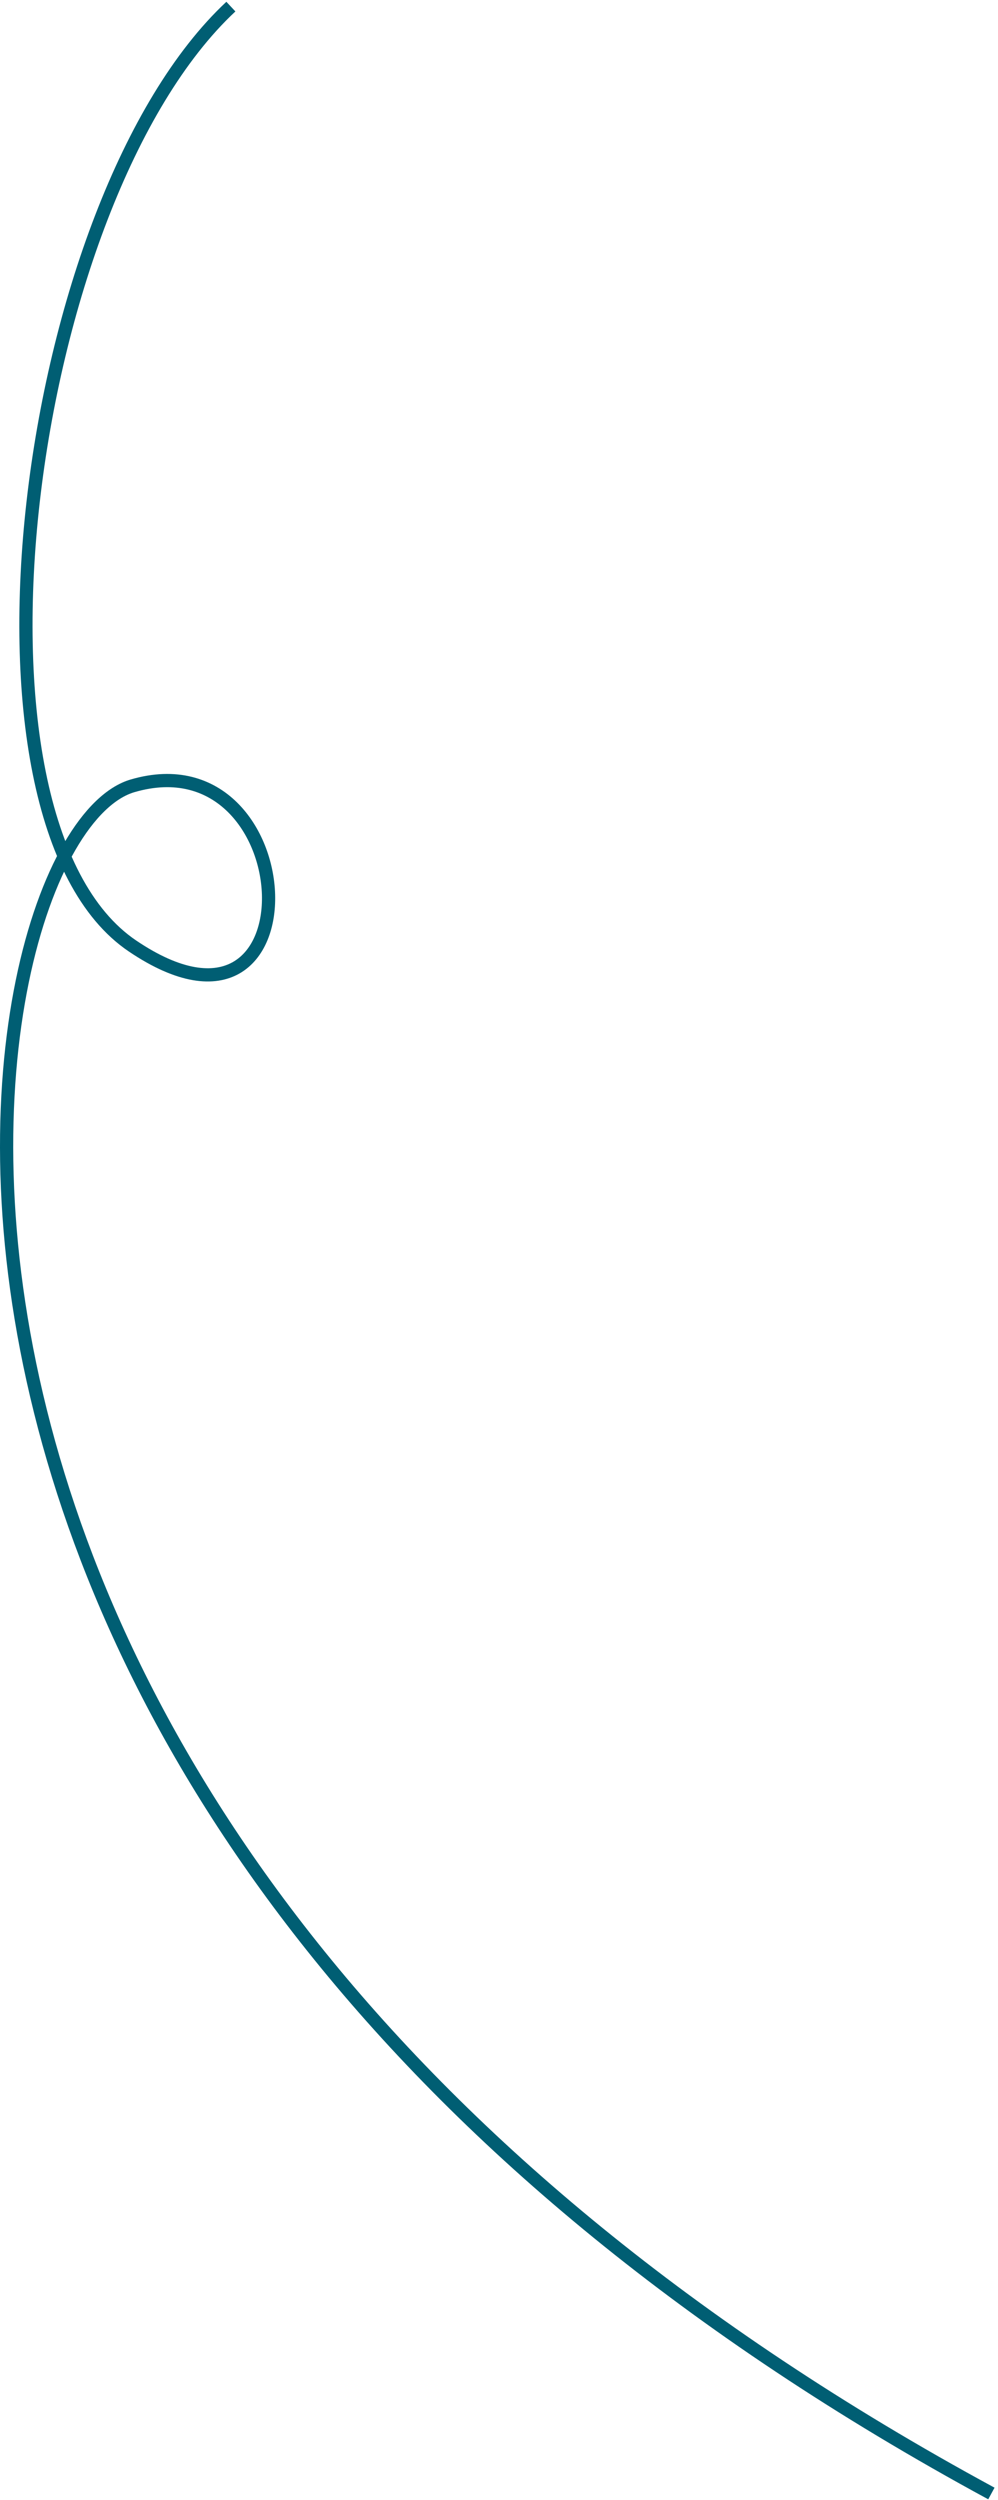<svg xmlns="http://www.w3.org/2000/svg" width="151" height="378" viewBox="0 0 151 378">
    <path fill="none" fill-rule="evenodd" stroke="#005E73" stroke-width="2" d="M34.933 1C3.51 30.34-8.45 123.81 20.064 143.04c28.516 19.23 26.322-31.922 0-24.23C-6.257 126.502-34.117 277.245 150 377"/>
</svg>
